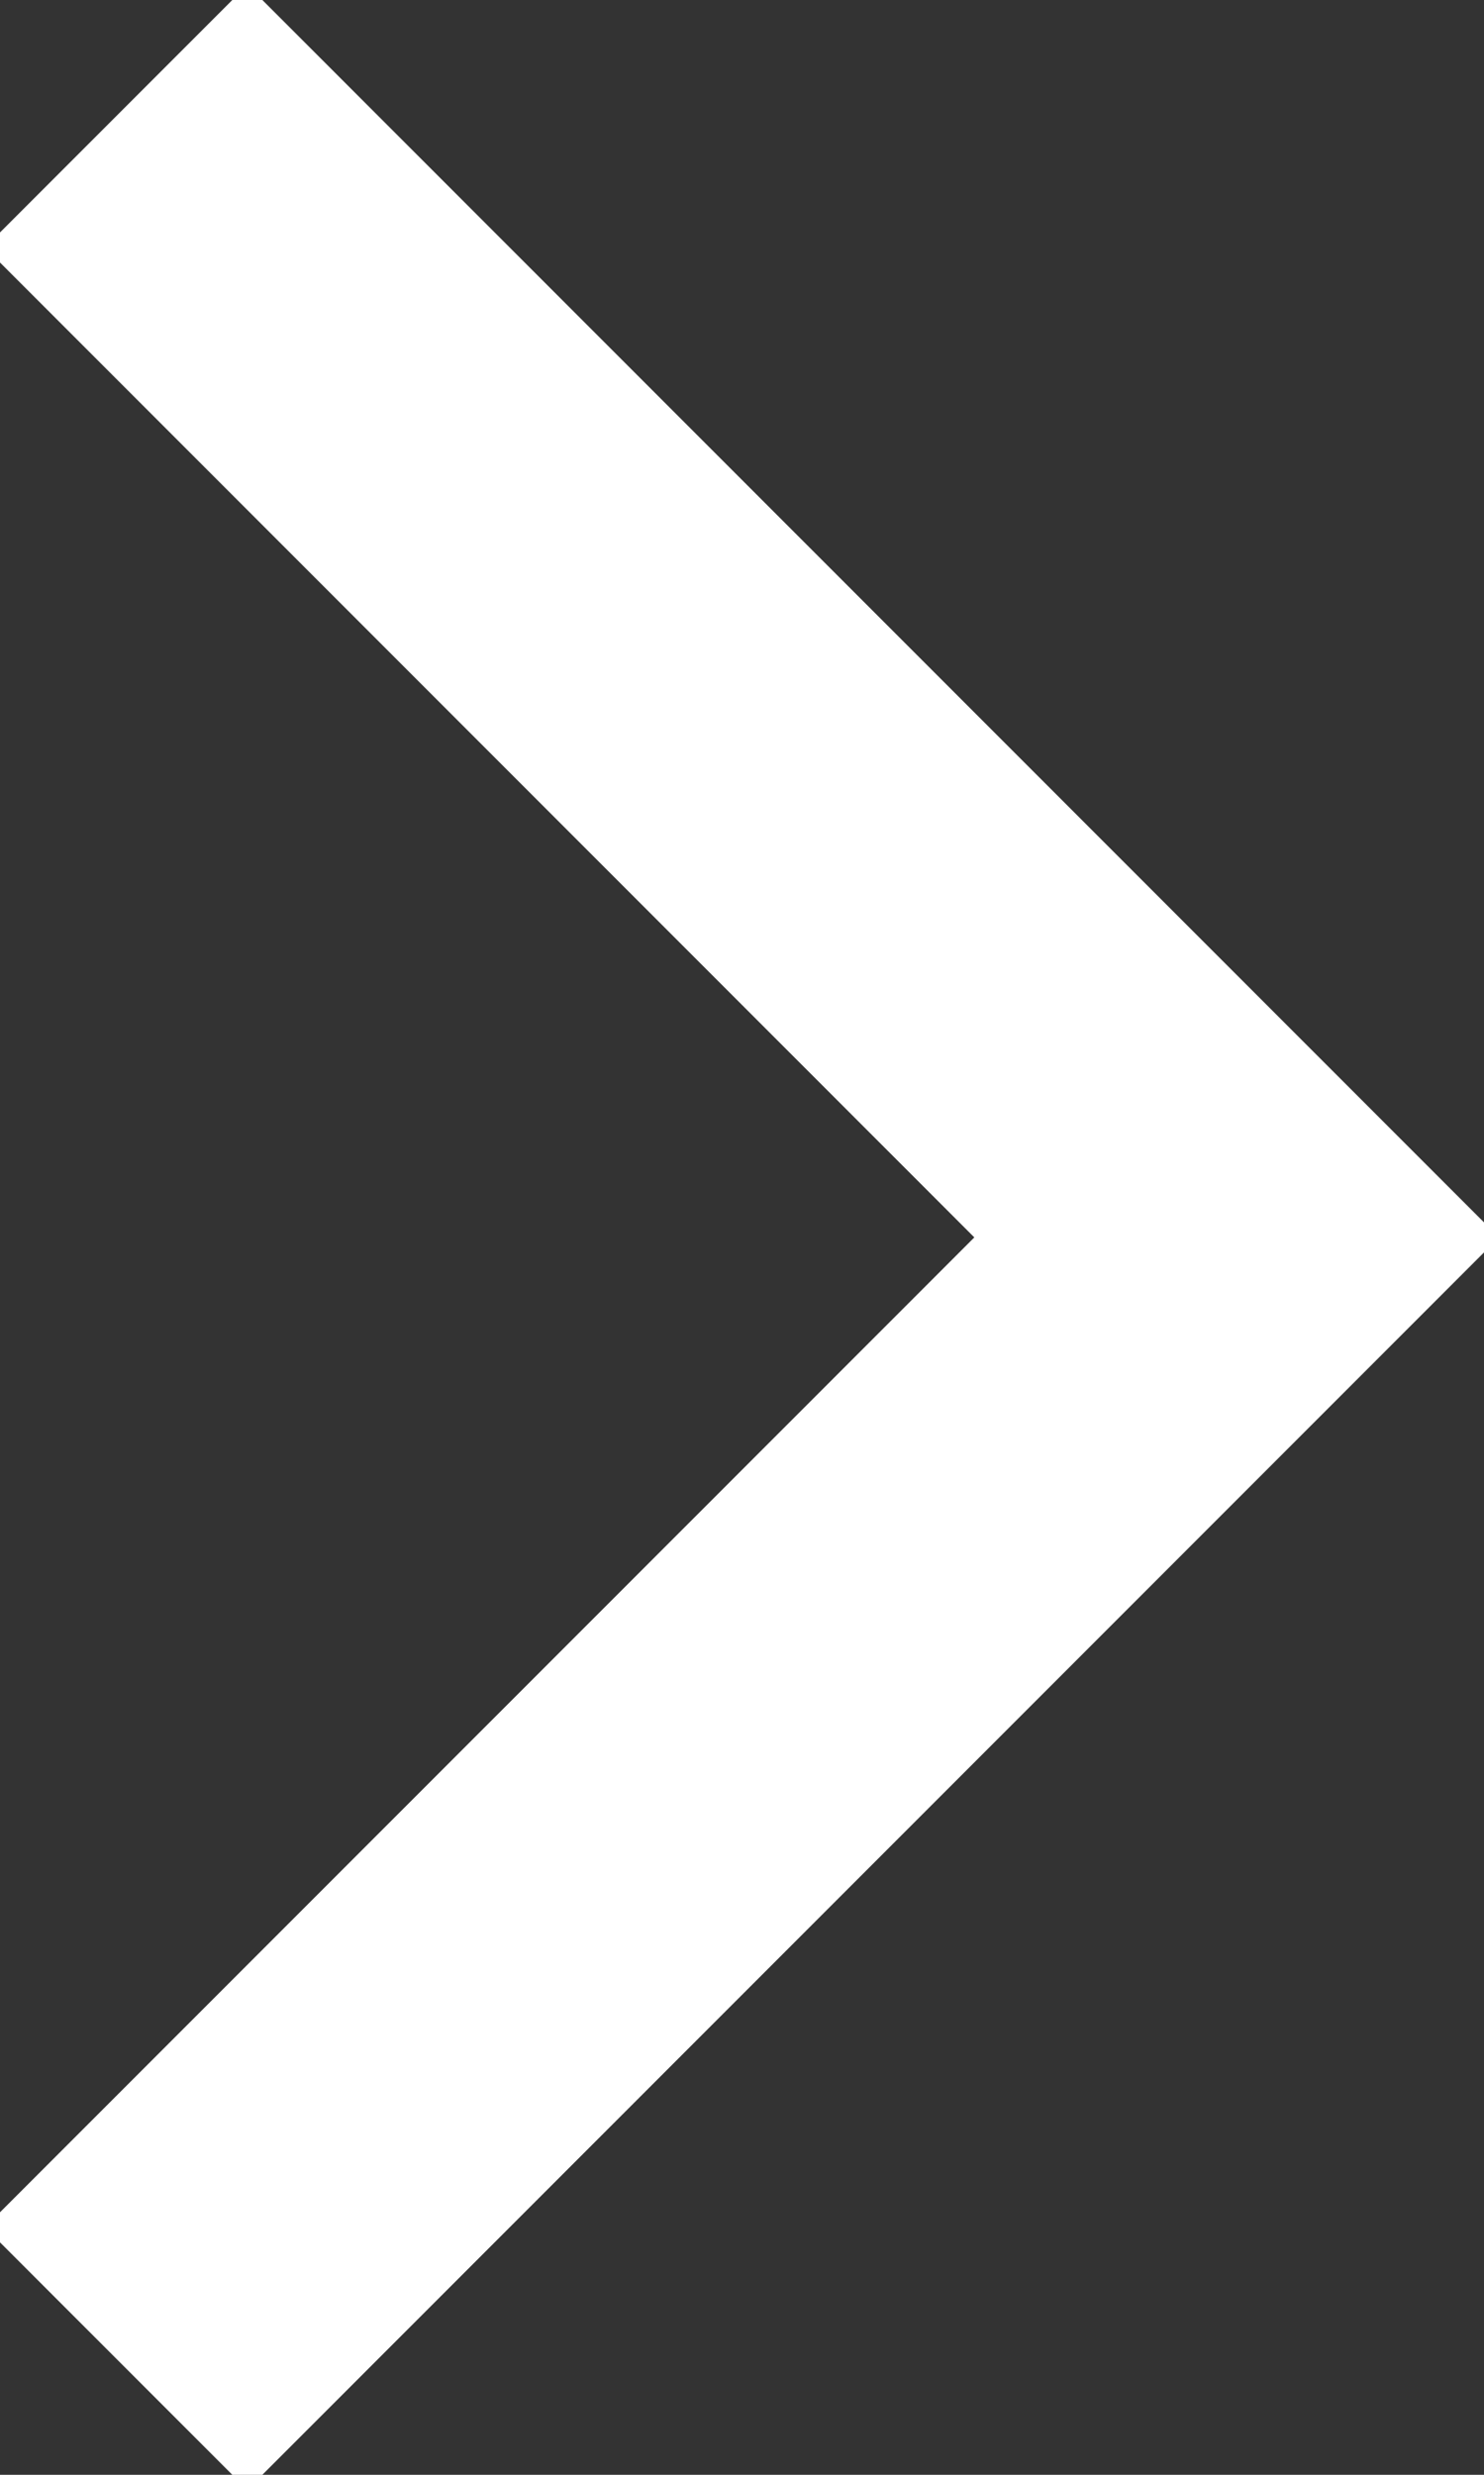 <svg xmlns="http://www.w3.org/2000/svg" width="6" height="10" viewBox="0 0 6 10">
    <rect x="0" y="0" width="6" height="10" fill="#333333" stroke="none"/>
    <path fill="none" fill-rule="evenodd" stroke="#fff" stroke-linecap="square" stroke-width="1.5" d="M1 9l4-4-4-4"/>
</svg>
